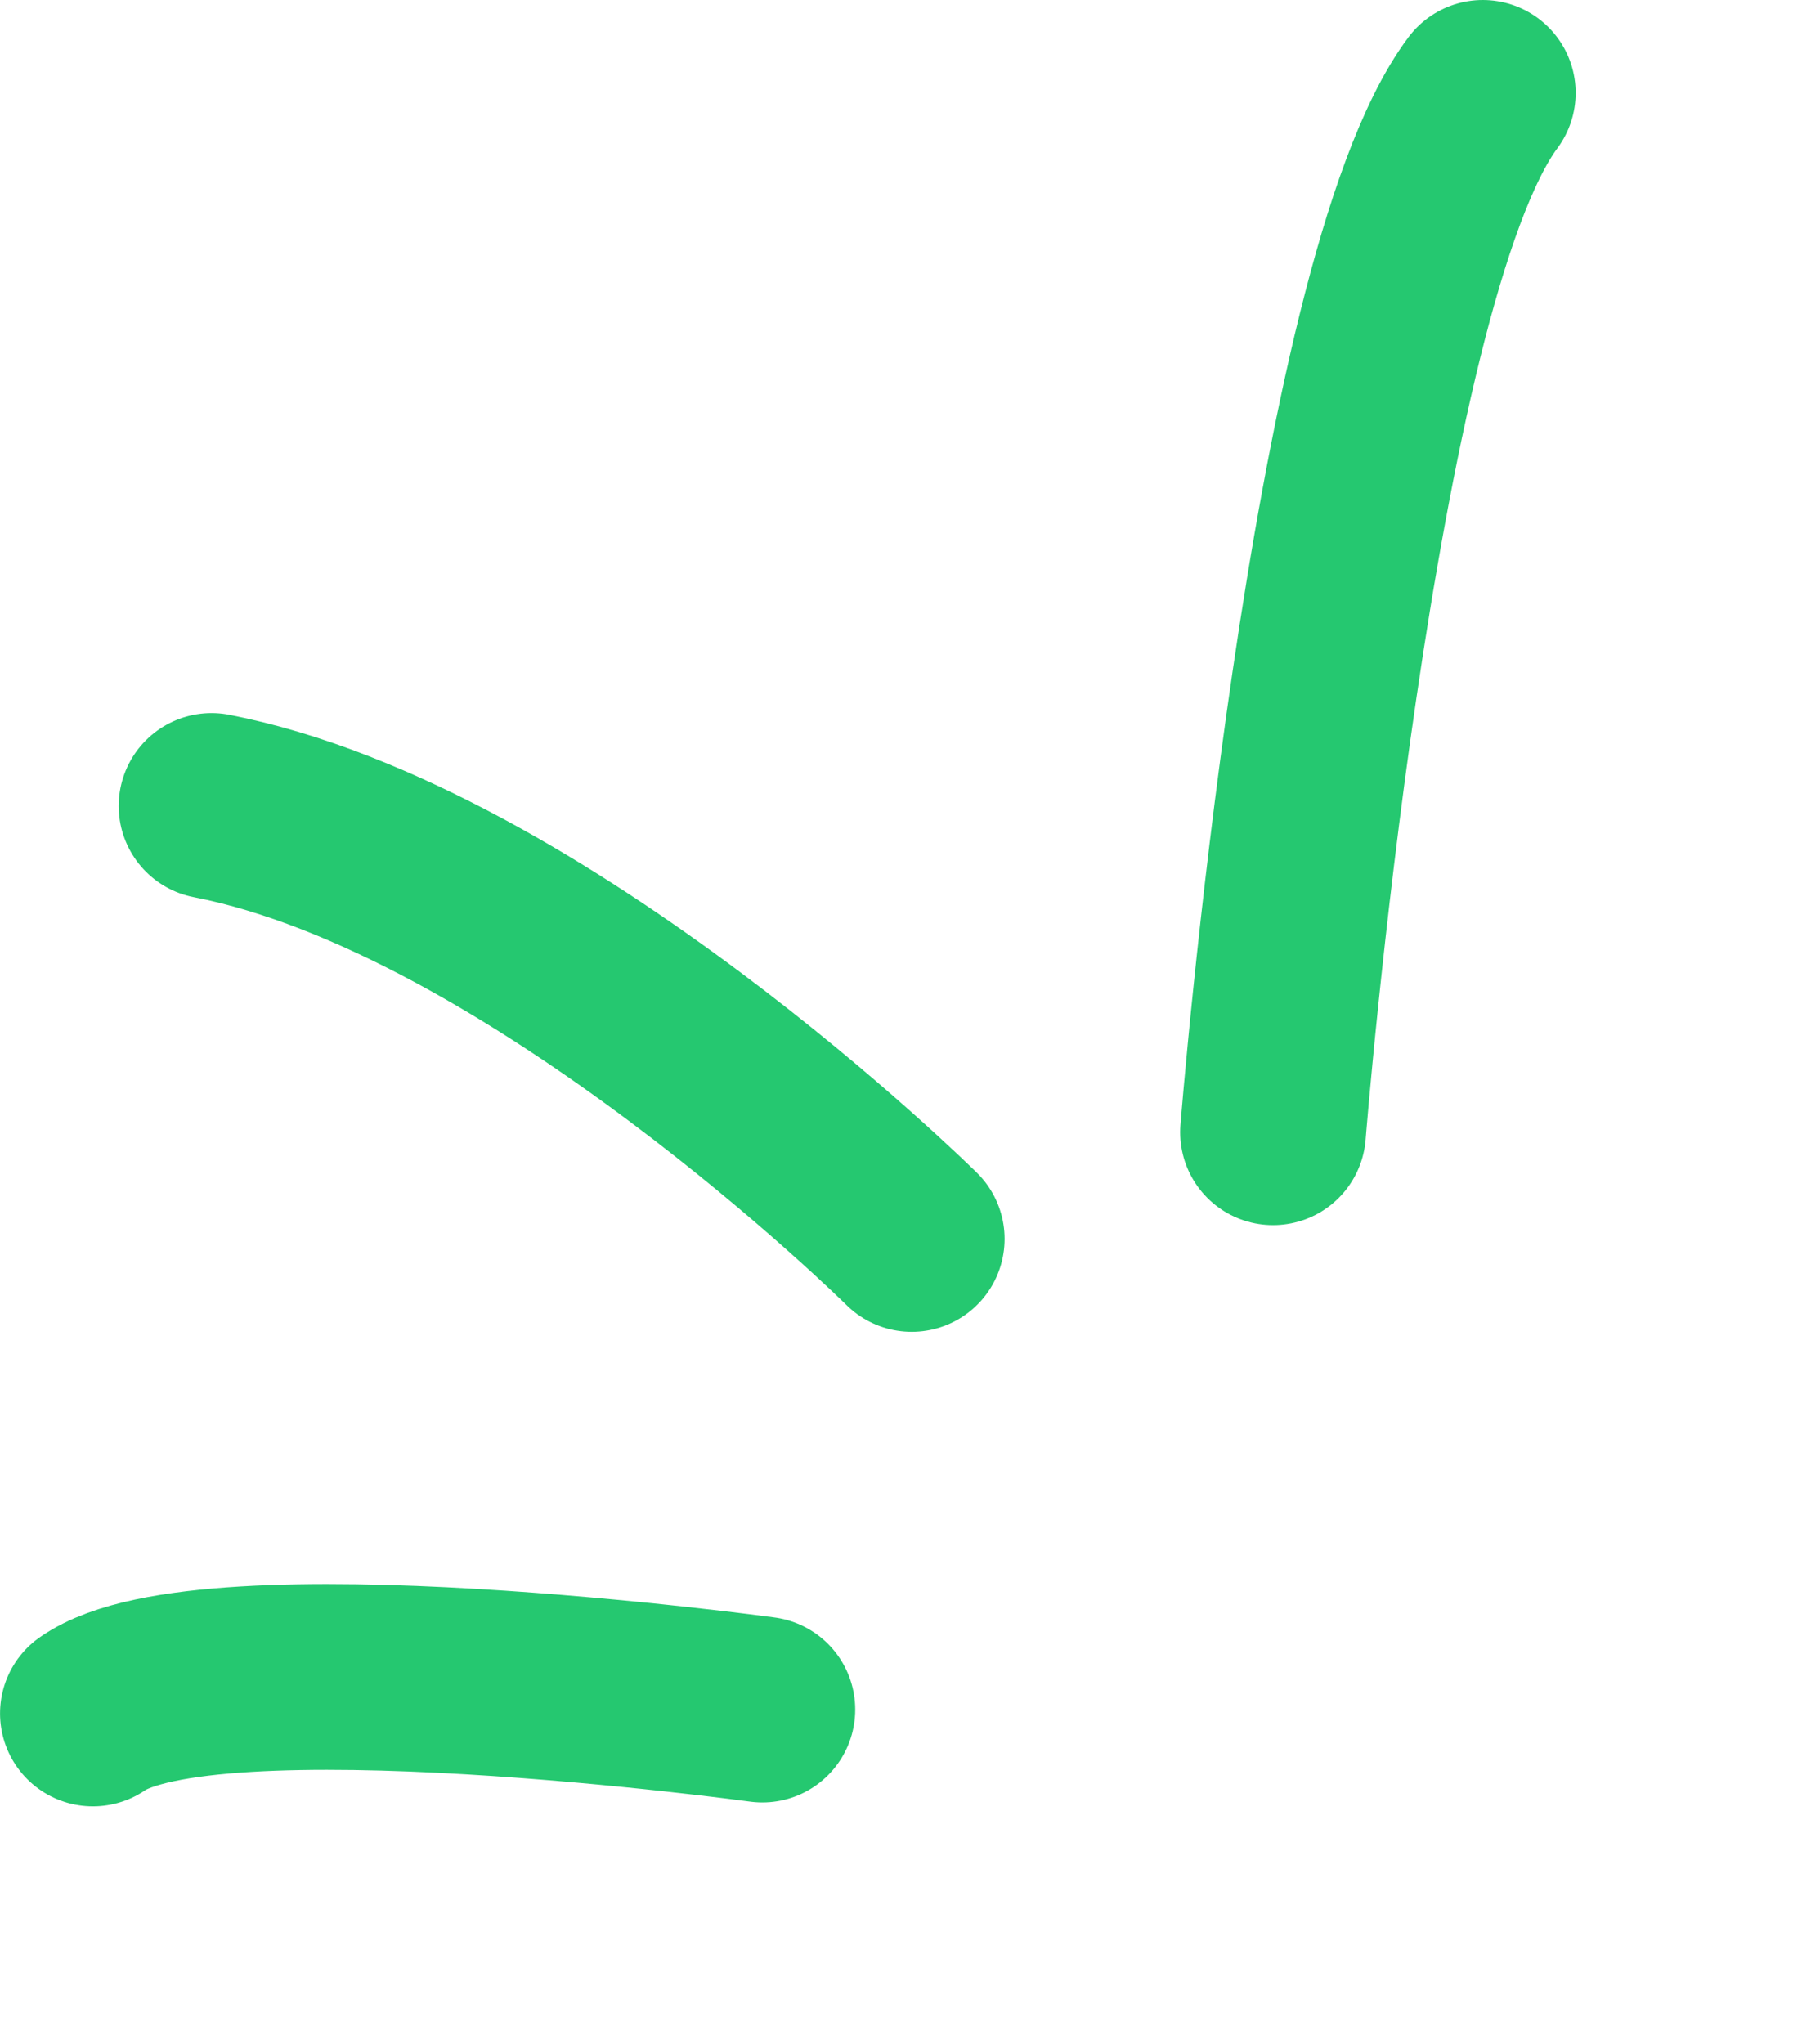 <svg width="39" height="44" viewBox="0 0 39 44" fill="none" xmlns="http://www.w3.org/2000/svg">
<path d="M19.634 26.674C19.634 26.674 11.597 18.724 4.556 17.353" stroke="#25C870" stroke-width="4" stroke-linecap="round"/>
<path d="M27.415 24.377C27.415 24.377 28.868 6.112 31.932 2" stroke="#25C870" stroke-width="4" stroke-linecap="round"/>
<path d="M16.417 36.807C16.417 36.807 4.469 35.173 2.001 36.891" stroke="#25C870" stroke-width="4" stroke-linecap="round"/>
</svg>
